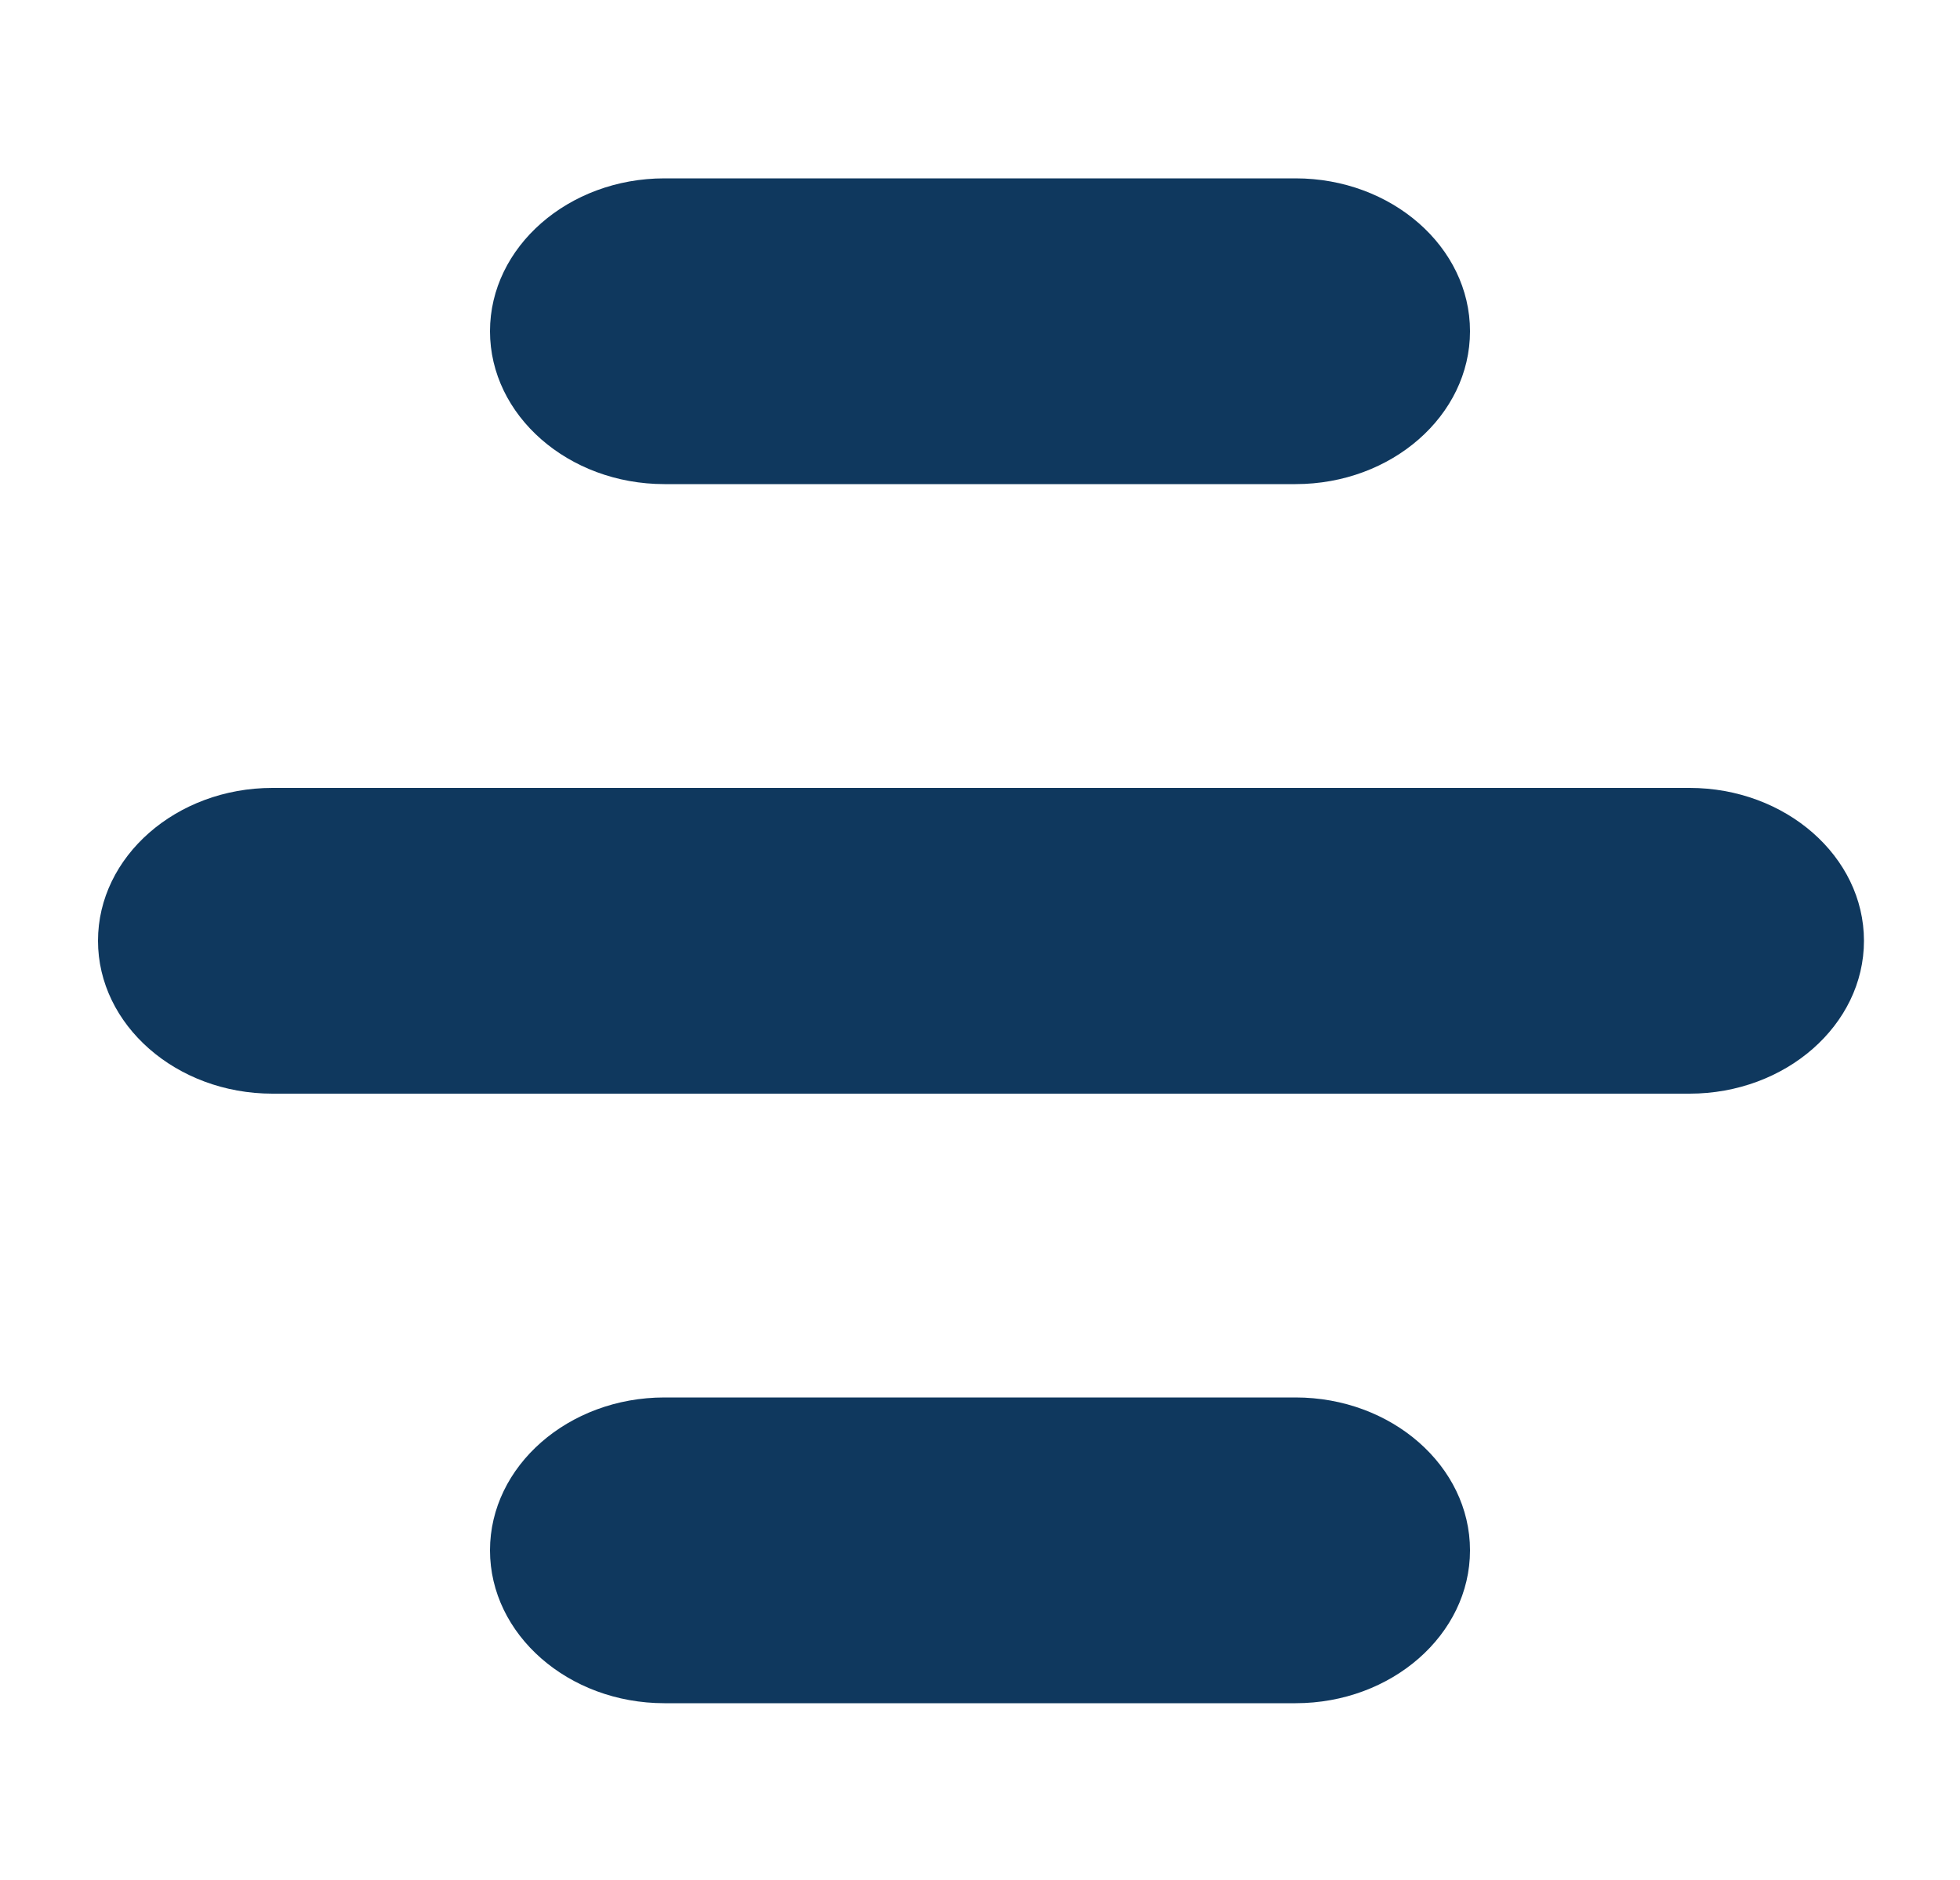 <?xml version="1.0" encoding="UTF-8"?>
<svg id="Layer_1" xmlns="http://www.w3.org/2000/svg" version="1.1" viewBox="0 0 100 95.9">
  <!-- Generator: Adobe Illustrator 29.6.1, SVG Export Plug-In . SVG Version: 2.1.1 Build 9)  -->
  <defs>
    <style>
      .st0 {
        fill: #0f385e;
      }
    </style>
  </defs>
  <path class="st0" d="M33.9,24.7h32.2c4.9,0,8.9-3.5,8.9-7.8s-4-7.8-8.9-7.8h-32.2c-4.9,0-8.9,3.5-8.9,7.8s4,7.8,8.9,7.8Z"/>
  <path class="st0" d="M66.1,71.3h-32.2c-4.9,0-8.9,3.5-8.9,7.8s4,7.8,8.9,7.8h32.2c4.9,0,8.9-3.5,8.9-7.8s-4-7.8-8.9-7.8Z"/>
  <path class="st0" d="M86.1,40.2H13.9c-4.9,0-8.9,3.5-8.9,7.8s4,7.8,8.9,7.8h72.3c4.9,0,8.9-3.5,8.9-7.8s-4-7.8-8.9-7.8Z"/>
</svg>